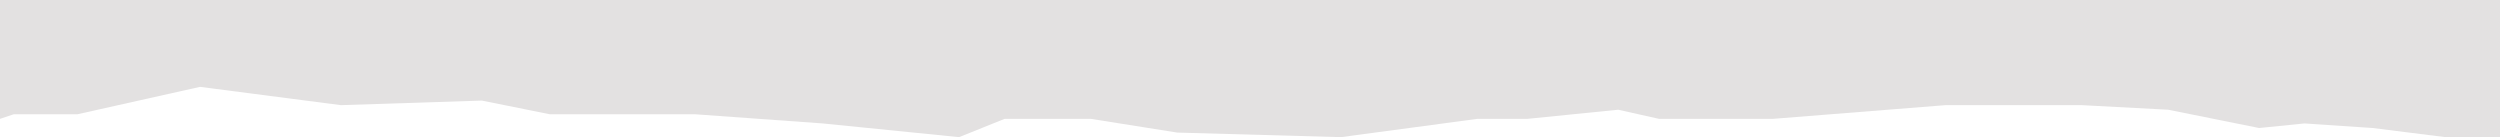 <svg width="1440" height="79" viewBox="0 0 1440 79" fill="none" xmlns="http://www.w3.org/2000/svg"><path d="M1440 79h-31.42l-41.89-5.267-39.27-2.633-26.18 2.633-52.37-10.533-49.74-2.633h-78.55l-99.49 7.9h-65.454L932.073 63.2l-52.364 5.267h-28.8L772.364 79l-94.255-2.633-49.745-7.9h-49.746L552.436 79l-78.545-7.9-73.309-5.267H316.8l-39.273-7.9-81.163 2.634L115.2 50.033l-70.69 15.8H7.854L0 68.466V0h1440v79z" fill="#E3E1E1"/></svg>